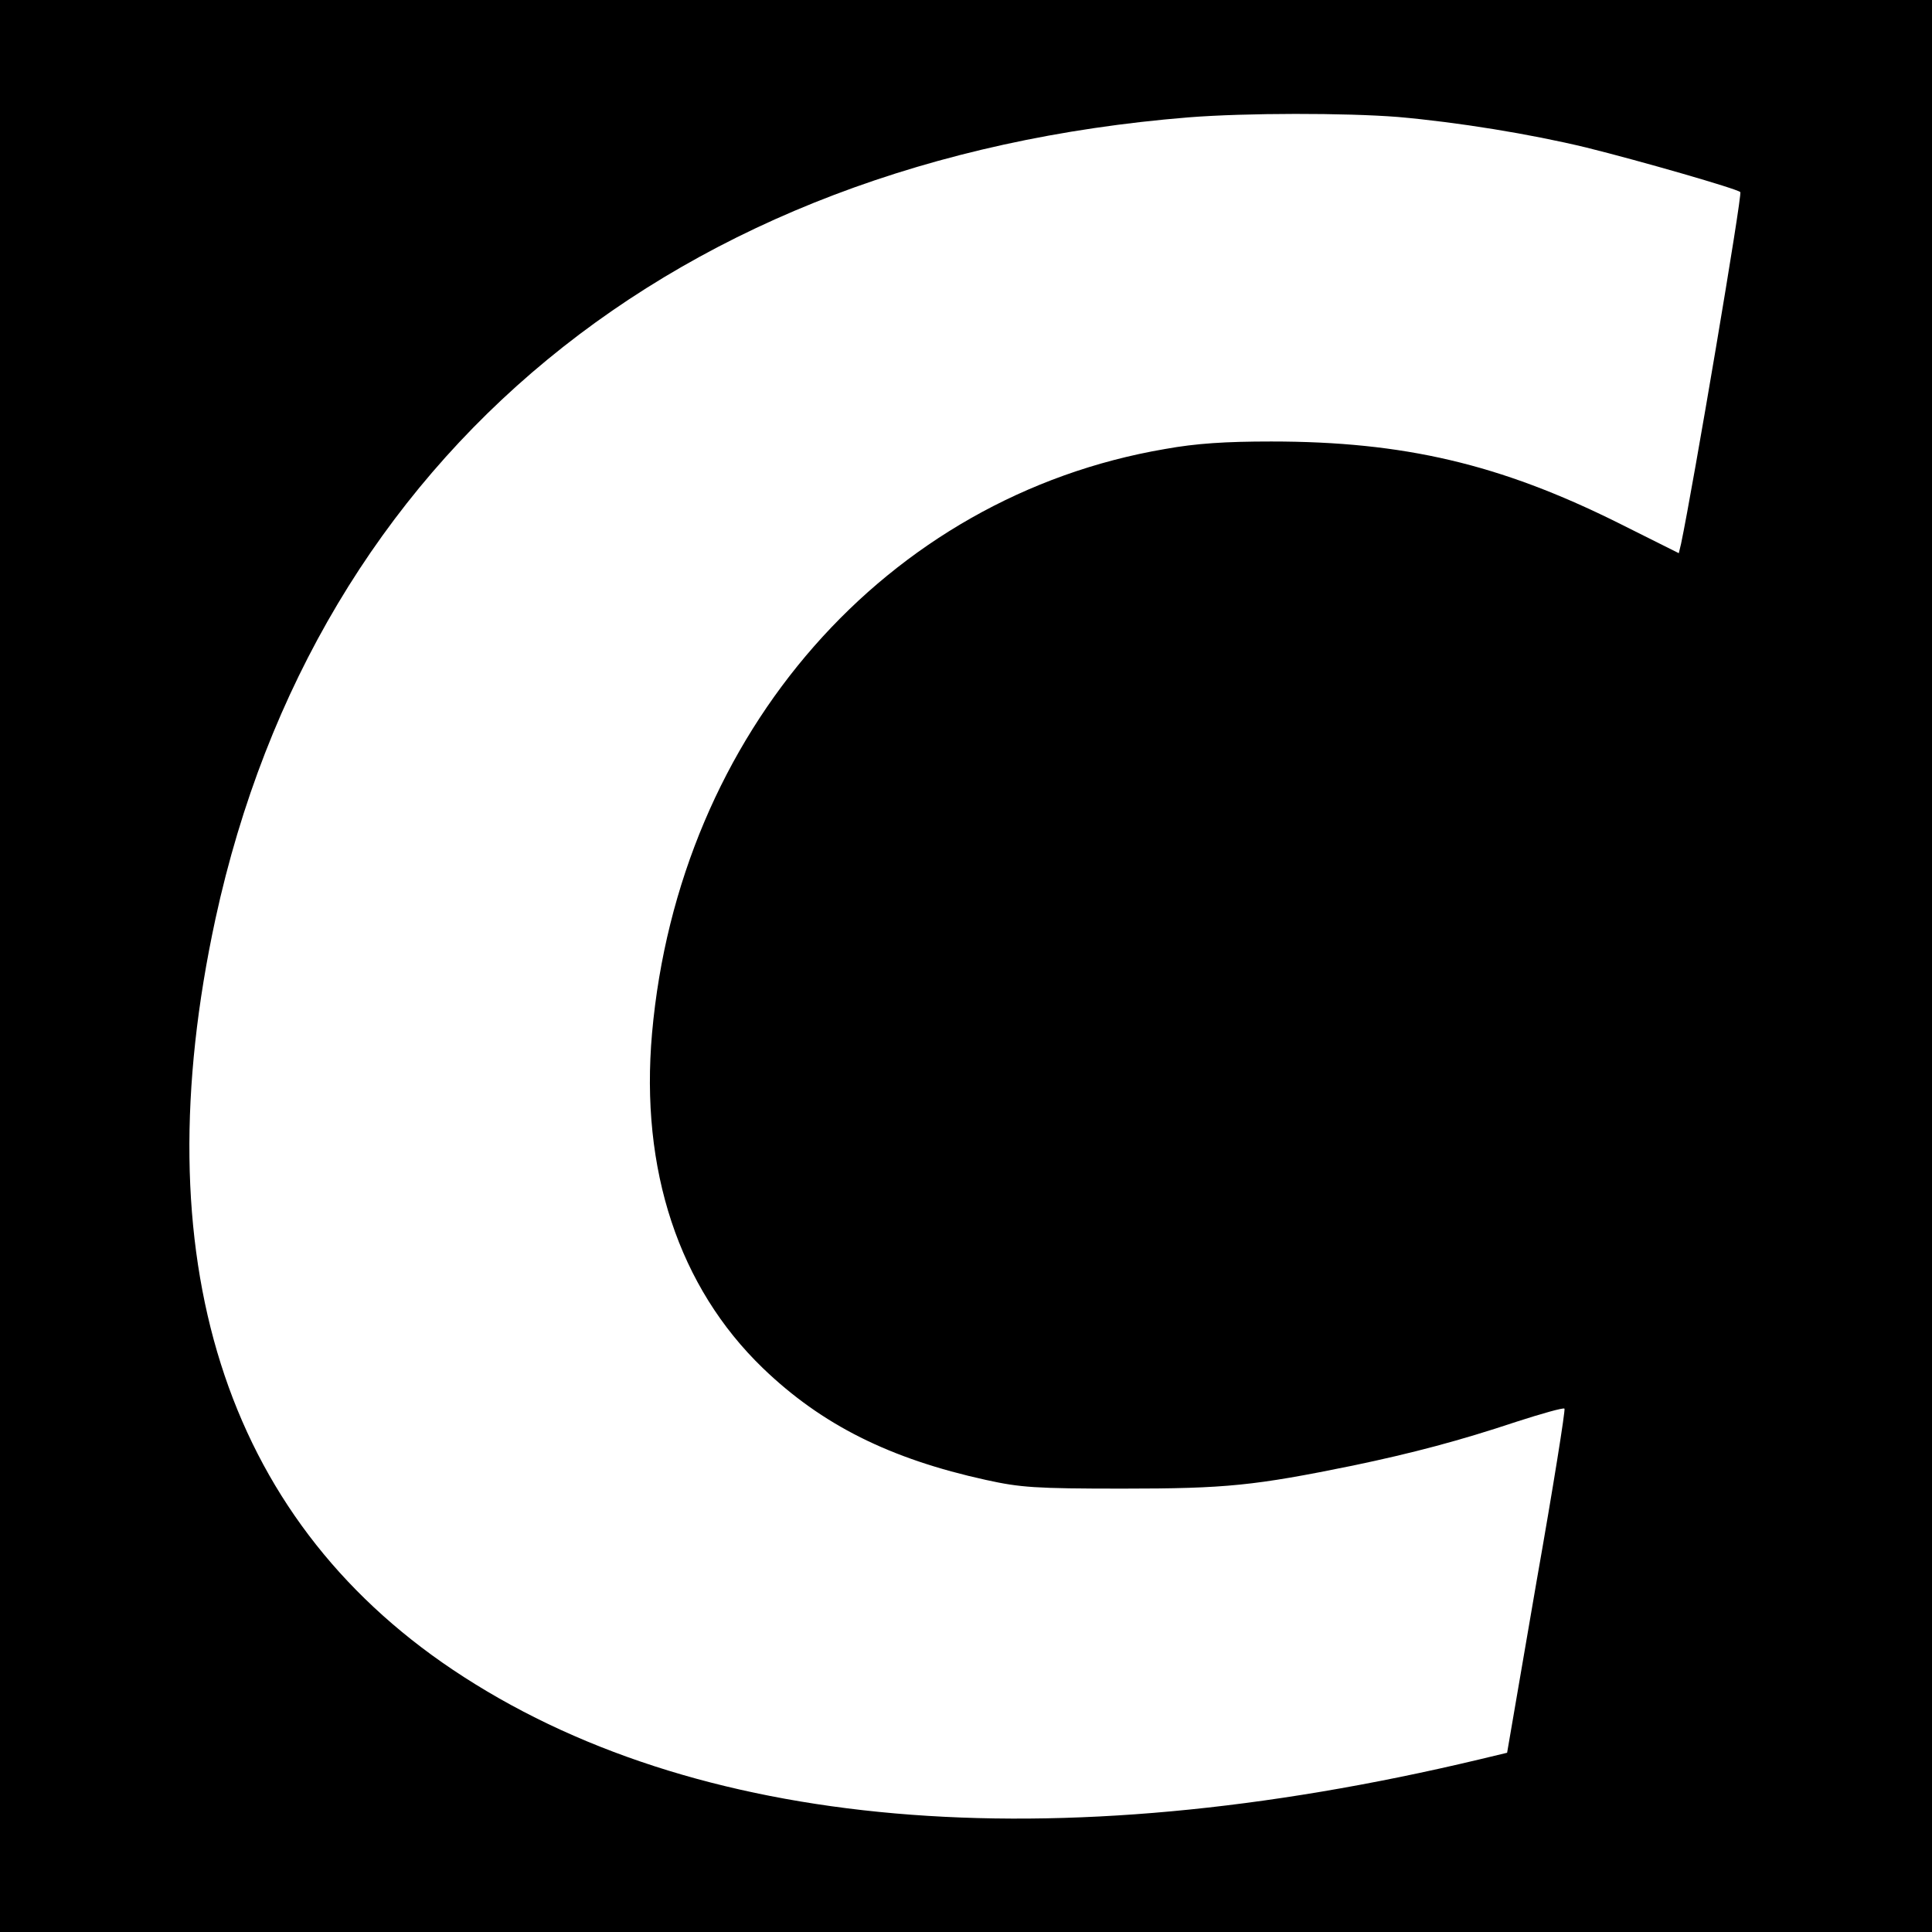 <?xml version="1.0" standalone="no"?>
<!DOCTYPE svg PUBLIC "-//W3C//DTD SVG 20010904//EN"
 "http://www.w3.org/TR/2001/REC-SVG-20010904/DTD/svg10.dtd">
<svg version="1.0" xmlns="http://www.w3.org/2000/svg"
 width="512pt" height="512pt" viewBox="0 0 512 512"
 preserveAspectRatio="xMidYMid meet">
<g transform="translate(0,512) scale(0.1,-0.1)"
fill="#000000" stroke="none">
<path d="M0 2560 l0 -2560 2560 0 2560 0 0 2560 0 2560 -2560 0 -2560 0 0
-2560z m3705 2250 c159 -14 350 -45 499 -81 145 -36 398 -109 408 -118 6 -5
-126 -785 -157 -932 l-6 -25 -162 81 c-312 155 -566 215 -918 215 -121 0 -199
-5 -282 -20 -738 -126 -1288 -752 -1359 -1548 -32 -362 71 -673 294 -888 156
-150 336 -240 591 -296 91 -20 130 -23 362 -23 275 0 350 8 610 61 158 33 283
66 433 116 68 22 125 38 128 35 3 -2 -30 -209 -74 -458 l-78 -454 -75 -18
c-1137 -271 -2082 -189 -2719 238 -607 407 -823 1092 -629 1990 267 1230 1219
2014 2579 2124 152 12 416 12 555 1z"/>
</g>
</svg>

